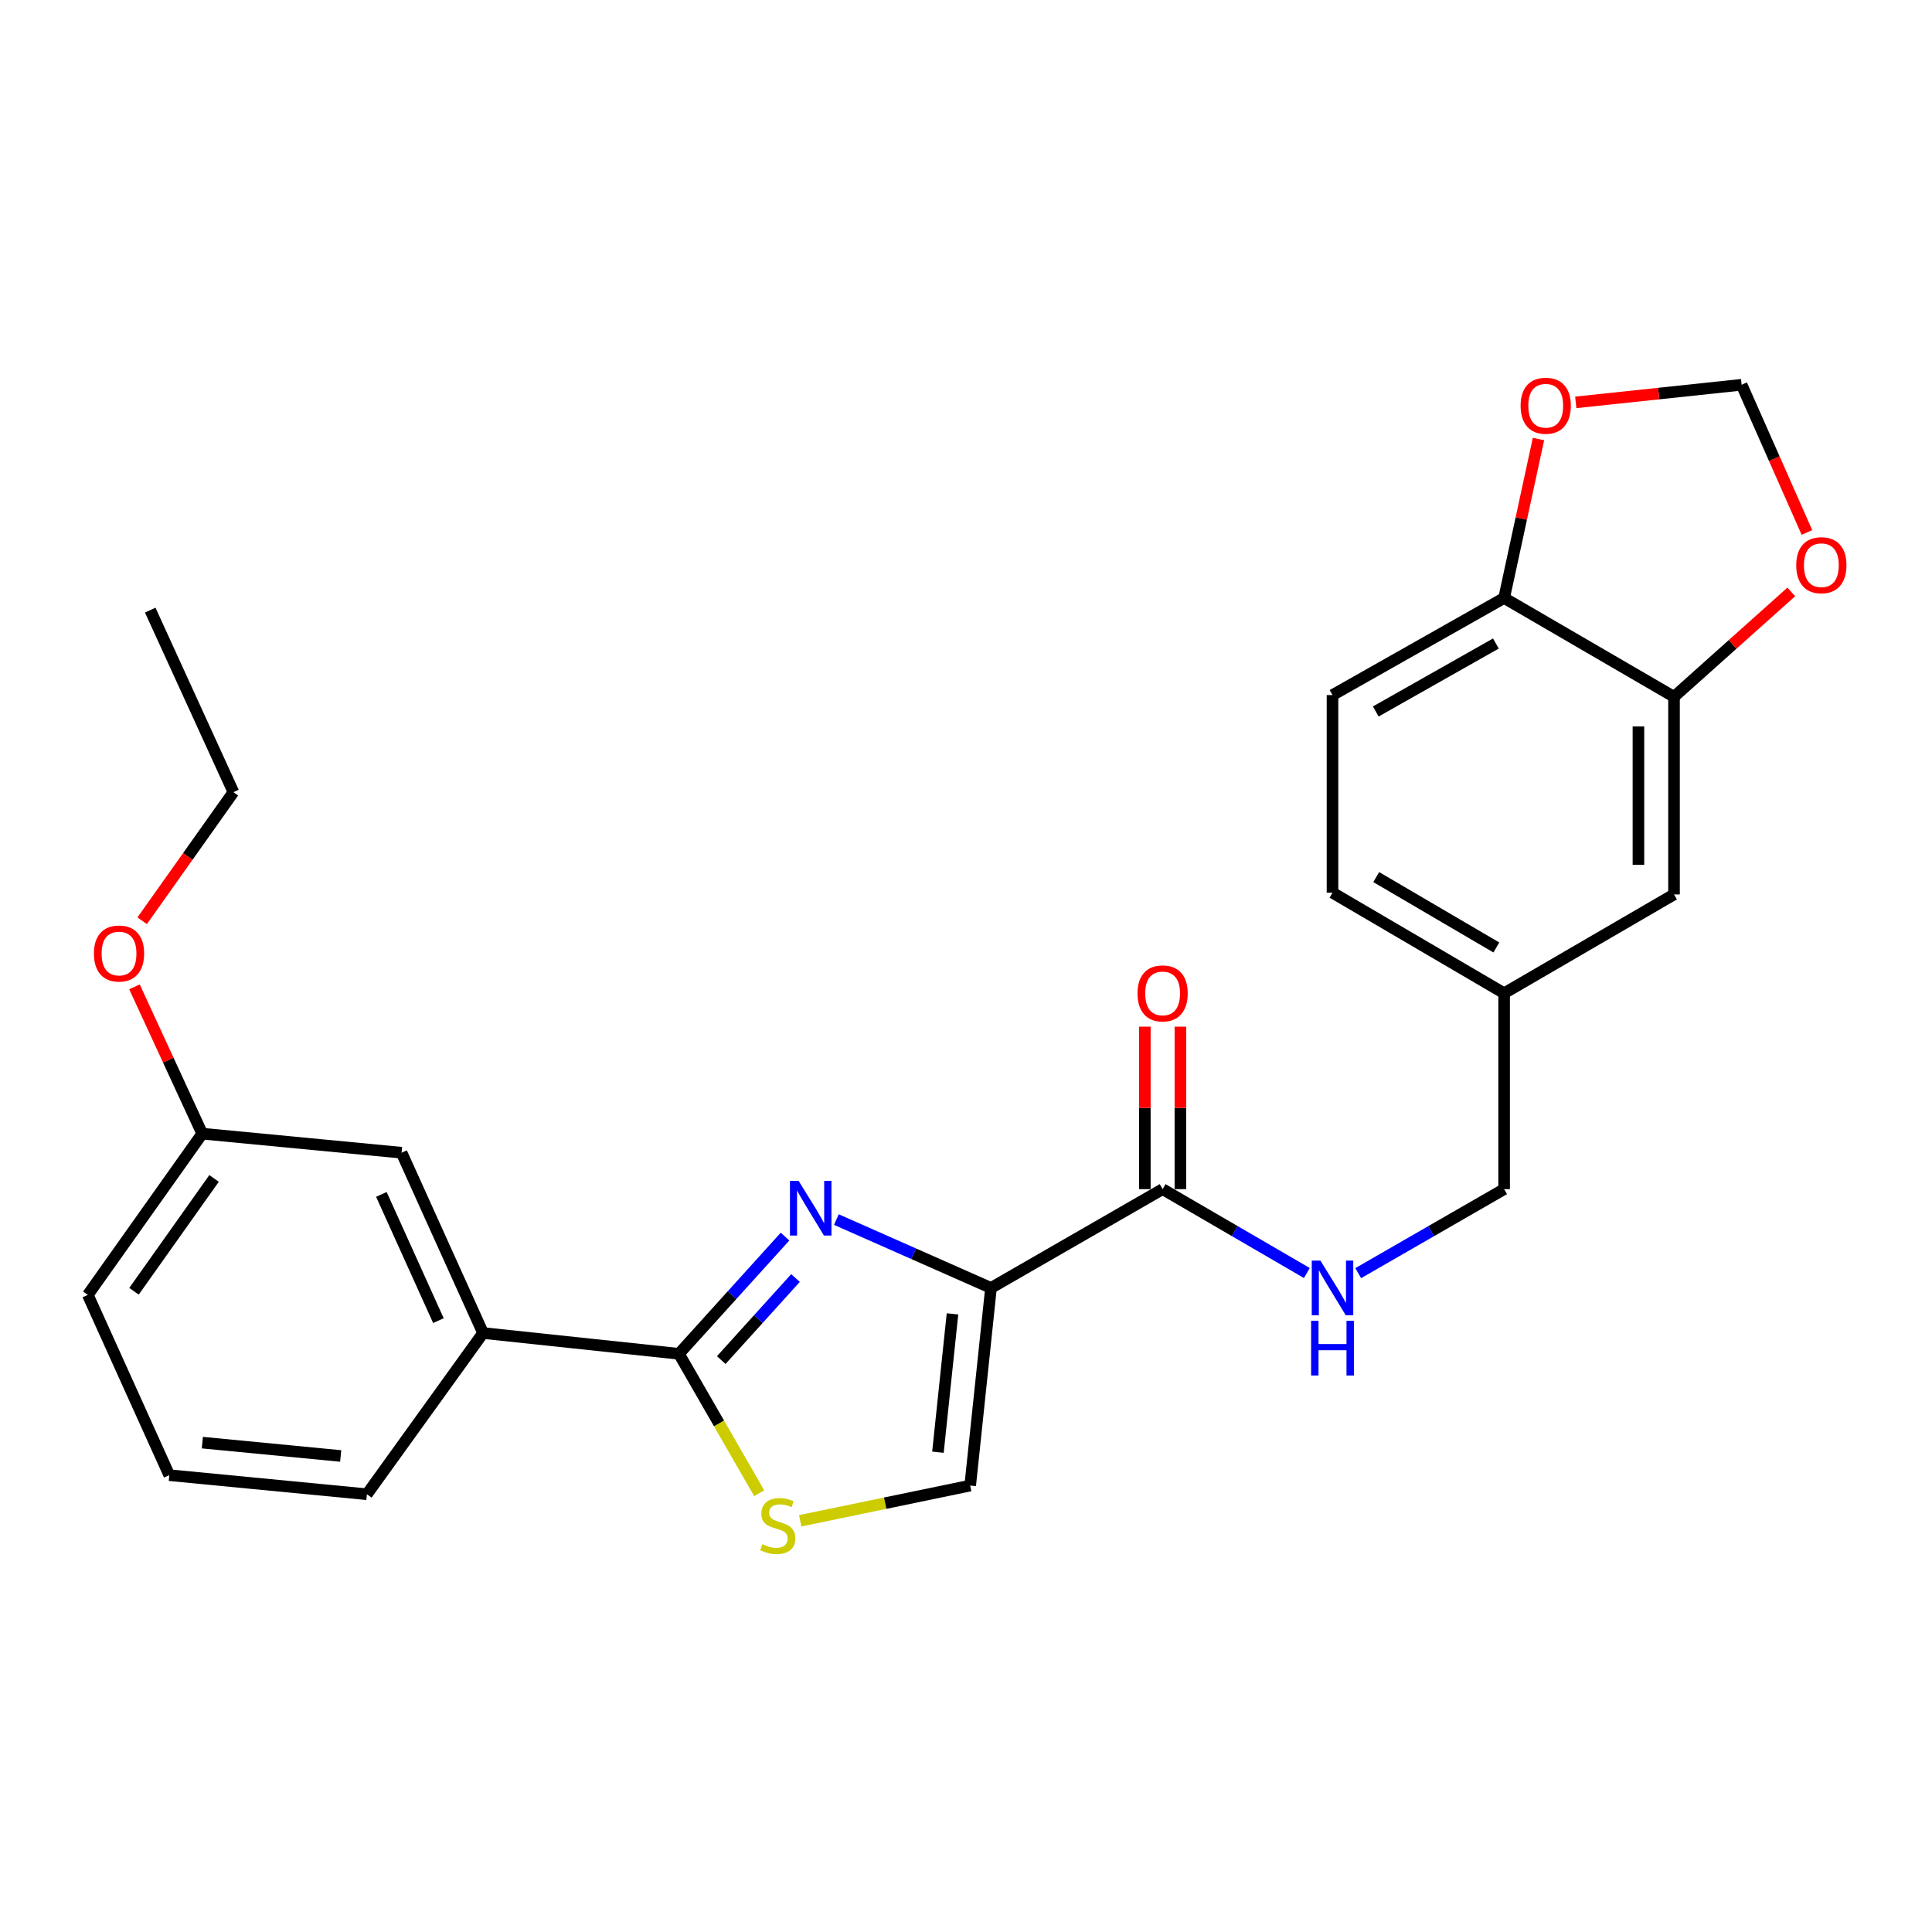 <?xml version='1.0' encoding='iso-8859-1'?>
<svg version='1.1' baseProfile='full'
              xmlns='http://www.w3.org/2000/svg'
                      xmlns:rdkit='http://www.rdkit.org/xml'
                      xmlns:xlink='http://www.w3.org/1999/xlink'
                  xml:space='preserve'
width='1000px' height='1000px' viewBox='0 0 1000 1000'>
<!-- END OF HEADER -->
<rect style='opacity:1.0;fill:#FFFFFF;stroke:none' width='1000' height='1000' x='0' y='0'> </rect>
<path class='bond-0' d='M 689.704,359.772 L 778.529,309.519' style='fill:none;fill-rule:evenodd;stroke:#000000;stroke-width:6px;stroke-linecap:butt;stroke-linejoin:miter;stroke-opacity:1' />
<path class='bond-0' d='M 712.094,368.259 L 774.271,333.081' style='fill:none;fill-rule:evenodd;stroke:#000000;stroke-width:6px;stroke-linecap:butt;stroke-linejoin:miter;stroke-opacity:1' />
<path class='bond-1' d='M 689.704,359.772 L 689.704,462.058' style='fill:none;fill-rule:evenodd;stroke:#000000;stroke-width:6px;stroke-linecap:butt;stroke-linejoin:miter;stroke-opacity:1' />
<path class='bond-2' d='M 601.769,615.498 L 639.095,637.206' style='fill:none;fill-rule:evenodd;stroke:#000000;stroke-width:6px;stroke-linecap:butt;stroke-linejoin:miter;stroke-opacity:1' />
<path class='bond-2' d='M 639.095,637.206 L 676.421,658.915' style='fill:none;fill-rule:evenodd;stroke:#0000FF;stroke-width:6px;stroke-linecap:butt;stroke-linejoin:miter;stroke-opacity:1' />
<path class='bond-3' d='M 610.974,615.498 L 610.974,573.447' style='fill:none;fill-rule:evenodd;stroke:#000000;stroke-width:6px;stroke-linecap:butt;stroke-linejoin:miter;stroke-opacity:1' />
<path class='bond-3' d='M 610.974,573.447 L 610.974,531.396' style='fill:none;fill-rule:evenodd;stroke:#FF0000;stroke-width:6px;stroke-linecap:butt;stroke-linejoin:miter;stroke-opacity:1' />
<path class='bond-3' d='M 592.563,615.498 L 592.563,573.447' style='fill:none;fill-rule:evenodd;stroke:#000000;stroke-width:6px;stroke-linecap:butt;stroke-linejoin:miter;stroke-opacity:1' />
<path class='bond-3' d='M 592.563,573.447 L 592.563,531.396' style='fill:none;fill-rule:evenodd;stroke:#FF0000;stroke-width:6px;stroke-linecap:butt;stroke-linejoin:miter;stroke-opacity:1' />
<path class='bond-4' d='M 601.769,615.498 L 512.933,666.641' style='fill:none;fill-rule:evenodd;stroke:#000000;stroke-width:6px;stroke-linecap:butt;stroke-linejoin:miter;stroke-opacity:1' />
<path class='bond-5' d='M 703.006,658.982 L 740.768,637.24' style='fill:none;fill-rule:evenodd;stroke:#0000FF;stroke-width:6px;stroke-linecap:butt;stroke-linejoin:miter;stroke-opacity:1' />
<path class='bond-5' d='M 740.768,637.24 L 778.529,615.498' style='fill:none;fill-rule:evenodd;stroke:#000000;stroke-width:6px;stroke-linecap:butt;stroke-linejoin:miter;stroke-opacity:1' />
<path class='bond-6' d='M 689.704,462.058 L 778.529,514.101' style='fill:none;fill-rule:evenodd;stroke:#000000;stroke-width:6px;stroke-linecap:butt;stroke-linejoin:miter;stroke-opacity:1' />
<path class='bond-6' d='M 712.335,453.979 L 774.513,490.409' style='fill:none;fill-rule:evenodd;stroke:#000000;stroke-width:6px;stroke-linecap:butt;stroke-linejoin:miter;stroke-opacity:1' />
<path class='bond-7' d='M 351.423,700.733 L 372.193,736.809' style='fill:none;fill-rule:evenodd;stroke:#000000;stroke-width:6px;stroke-linecap:butt;stroke-linejoin:miter;stroke-opacity:1' />
<path class='bond-7' d='M 372.193,736.809 L 392.962,772.886' style='fill:none;fill-rule:evenodd;stroke:#CCCC00;stroke-width:6px;stroke-linecap:butt;stroke-linejoin:miter;stroke-opacity:1' />
<path class='bond-8' d='M 351.423,700.733 L 378.88,670.389' style='fill:none;fill-rule:evenodd;stroke:#000000;stroke-width:6px;stroke-linecap:butt;stroke-linejoin:miter;stroke-opacity:1' />
<path class='bond-8' d='M 378.88,670.389 L 406.336,640.046' style='fill:none;fill-rule:evenodd;stroke:#0000FF;stroke-width:6px;stroke-linecap:butt;stroke-linejoin:miter;stroke-opacity:1' />
<path class='bond-8' d='M 373.312,703.983 L 392.532,682.742' style='fill:none;fill-rule:evenodd;stroke:#000000;stroke-width:6px;stroke-linecap:butt;stroke-linejoin:miter;stroke-opacity:1' />
<path class='bond-8' d='M 392.532,682.742 L 411.752,661.502' style='fill:none;fill-rule:evenodd;stroke:#0000FF;stroke-width:6px;stroke-linecap:butt;stroke-linejoin:miter;stroke-opacity:1' />
<path class='bond-9' d='M 351.423,700.733 L 250.027,689.972' style='fill:none;fill-rule:evenodd;stroke:#000000;stroke-width:6px;stroke-linecap:butt;stroke-linejoin:miter;stroke-opacity:1' />
<path class='bond-10' d='M 414.189,787.16 L 458.181,778.043' style='fill:none;fill-rule:evenodd;stroke:#CCCC00;stroke-width:6px;stroke-linecap:butt;stroke-linejoin:miter;stroke-opacity:1' />
<path class='bond-10' d='M 458.181,778.043 L 502.173,768.927' style='fill:none;fill-rule:evenodd;stroke:#000000;stroke-width:6px;stroke-linecap:butt;stroke-linejoin:miter;stroke-opacity:1' />
<path class='bond-11' d='M 502.173,768.927 L 512.933,666.641' style='fill:none;fill-rule:evenodd;stroke:#000000;stroke-width:6px;stroke-linecap:butt;stroke-linejoin:miter;stroke-opacity:1' />
<path class='bond-11' d='M 485.476,751.658 L 493.008,680.057' style='fill:none;fill-rule:evenodd;stroke:#000000;stroke-width:6px;stroke-linecap:butt;stroke-linejoin:miter;stroke-opacity:1' />
<path class='bond-12' d='M 512.933,666.641 L 472.921,648.944' style='fill:none;fill-rule:evenodd;stroke:#000000;stroke-width:6px;stroke-linecap:butt;stroke-linejoin:miter;stroke-opacity:1' />
<path class='bond-12' d='M 472.921,648.944 L 432.908,631.247' style='fill:none;fill-rule:evenodd;stroke:#0000FF;stroke-width:6px;stroke-linecap:butt;stroke-linejoin:miter;stroke-opacity:1' />
<path class='bond-13' d='M 120.819,410.015 L 77.757,315.799' style='fill:none;fill-rule:evenodd;stroke:#000000;stroke-width:6px;stroke-linecap:butt;stroke-linejoin:miter;stroke-opacity:1' />
<path class='bond-14' d='M 120.819,410.015 L 97.201,443.298' style='fill:none;fill-rule:evenodd;stroke:#000000;stroke-width:6px;stroke-linecap:butt;stroke-linejoin:miter;stroke-opacity:1' />
<path class='bond-14' d='M 97.201,443.298 L 73.582,476.582' style='fill:none;fill-rule:evenodd;stroke:#FF0000;stroke-width:6px;stroke-linecap:butt;stroke-linejoin:miter;stroke-opacity:1' />
<path class='bond-15' d='M 69.603,510.789 L 87.135,548.783' style='fill:none;fill-rule:evenodd;stroke:#FF0000;stroke-width:6px;stroke-linecap:butt;stroke-linejoin:miter;stroke-opacity:1' />
<path class='bond-15' d='M 87.135,548.783 L 104.668,586.776' style='fill:none;fill-rule:evenodd;stroke:#000000;stroke-width:6px;stroke-linecap:butt;stroke-linejoin:miter;stroke-opacity:1' />
<path class='bond-16' d='M 87.627,763.547 L 189.913,773.417' style='fill:none;fill-rule:evenodd;stroke:#000000;stroke-width:6px;stroke-linecap:butt;stroke-linejoin:miter;stroke-opacity:1' />
<path class='bond-16' d='M 104.739,746.701 L 176.339,753.61' style='fill:none;fill-rule:evenodd;stroke:#000000;stroke-width:6px;stroke-linecap:butt;stroke-linejoin:miter;stroke-opacity:1' />
<path class='bond-17' d='M 87.627,763.547 L 45.455,670.231' style='fill:none;fill-rule:evenodd;stroke:#000000;stroke-width:6px;stroke-linecap:butt;stroke-linejoin:miter;stroke-opacity:1' />
<path class='bond-18' d='M 189.913,773.417 L 250.027,689.972' style='fill:none;fill-rule:evenodd;stroke:#000000;stroke-width:6px;stroke-linecap:butt;stroke-linejoin:miter;stroke-opacity:1' />
<path class='bond-19' d='M 250.027,689.972 L 207.854,596.646' style='fill:none;fill-rule:evenodd;stroke:#000000;stroke-width:6px;stroke-linecap:butt;stroke-linejoin:miter;stroke-opacity:1' />
<path class='bond-19' d='M 226.923,683.555 L 197.402,618.227' style='fill:none;fill-rule:evenodd;stroke:#000000;stroke-width:6px;stroke-linecap:butt;stroke-linejoin:miter;stroke-opacity:1' />
<path class='bond-20' d='M 207.854,596.646 L 104.668,586.776' style='fill:none;fill-rule:evenodd;stroke:#000000;stroke-width:6px;stroke-linecap:butt;stroke-linejoin:miter;stroke-opacity:1' />
<path class='bond-21' d='M 104.668,586.776 L 45.455,670.231' style='fill:none;fill-rule:evenodd;stroke:#000000;stroke-width:6px;stroke-linecap:butt;stroke-linejoin:miter;stroke-opacity:1' />
<path class='bond-21' d='M 110.802,609.948 L 69.352,668.367' style='fill:none;fill-rule:evenodd;stroke:#000000;stroke-width:6px;stroke-linecap:butt;stroke-linejoin:miter;stroke-opacity:1' />
<path class='bond-22' d='M 778.529,514.101 L 866.465,462.958' style='fill:none;fill-rule:evenodd;stroke:#000000;stroke-width:6px;stroke-linecap:butt;stroke-linejoin:miter;stroke-opacity:1' />
<path class='bond-23' d='M 778.529,514.101 L 778.529,615.498' style='fill:none;fill-rule:evenodd;stroke:#000000;stroke-width:6px;stroke-linecap:butt;stroke-linejoin:miter;stroke-opacity:1' />
<path class='bond-24' d='M 866.465,462.958 L 866.465,360.662' style='fill:none;fill-rule:evenodd;stroke:#000000;stroke-width:6px;stroke-linecap:butt;stroke-linejoin:miter;stroke-opacity:1' />
<path class='bond-24' d='M 848.053,447.614 L 848.053,376.006' style='fill:none;fill-rule:evenodd;stroke:#000000;stroke-width:6px;stroke-linecap:butt;stroke-linejoin:miter;stroke-opacity:1' />
<path class='bond-25' d='M 778.529,309.519 L 866.465,360.662' style='fill:none;fill-rule:evenodd;stroke:#000000;stroke-width:6px;stroke-linecap:butt;stroke-linejoin:miter;stroke-opacity:1' />
<path class='bond-26' d='M 778.529,309.519 L 787.424,268.374' style='fill:none;fill-rule:evenodd;stroke:#000000;stroke-width:6px;stroke-linecap:butt;stroke-linejoin:miter;stroke-opacity:1' />
<path class='bond-26' d='M 787.424,268.374 L 796.319,227.23' style='fill:none;fill-rule:evenodd;stroke:#FF0000;stroke-width:6px;stroke-linecap:butt;stroke-linejoin:miter;stroke-opacity:1' />
<path class='bond-27' d='M 866.465,360.662 L 896.818,333.52' style='fill:none;fill-rule:evenodd;stroke:#000000;stroke-width:6px;stroke-linecap:butt;stroke-linejoin:miter;stroke-opacity:1' />
<path class='bond-27' d='M 896.818,333.52 L 927.172,306.379' style='fill:none;fill-rule:evenodd;stroke:#FF0000;stroke-width:6px;stroke-linecap:butt;stroke-linejoin:miter;stroke-opacity:1' />
<path class='bond-28' d='M 935.267,275.597 L 918.362,237.374' style='fill:none;fill-rule:evenodd;stroke:#FF0000;stroke-width:6px;stroke-linecap:butt;stroke-linejoin:miter;stroke-opacity:1' />
<path class='bond-28' d='M 918.362,237.374 L 901.457,199.152' style='fill:none;fill-rule:evenodd;stroke:#000000;stroke-width:6px;stroke-linecap:butt;stroke-linejoin:miter;stroke-opacity:1' />
<path class='bond-29' d='M 901.457,199.152 L 858.533,203.712' style='fill:none;fill-rule:evenodd;stroke:#000000;stroke-width:6px;stroke-linecap:butt;stroke-linejoin:miter;stroke-opacity:1' />
<path class='bond-29' d='M 858.533,203.712 L 815.61,208.271' style='fill:none;fill-rule:evenodd;stroke:#FF0000;stroke-width:6px;stroke-linecap:butt;stroke-linejoin:miter;stroke-opacity:1' />
<path  class='atom-2' d='M 683.444 652.481
L 692.724 667.481
Q 693.644 668.961, 695.124 671.641
Q 696.604 674.321, 696.684 674.481
L 696.684 652.481
L 700.444 652.481
L 700.444 680.801
L 696.564 680.801
L 686.604 664.401
Q 685.444 662.481, 684.204 660.281
Q 683.004 658.081, 682.644 657.401
L 682.644 680.801
L 678.964 680.801
L 678.964 652.481
L 683.444 652.481
' fill='#0000FF'/>
<path  class='atom-2' d='M 678.624 683.633
L 682.464 683.633
L 682.464 695.673
L 696.944 695.673
L 696.944 683.633
L 700.784 683.633
L 700.784 711.953
L 696.944 711.953
L 696.944 698.873
L 682.464 698.873
L 682.464 711.953
L 678.624 711.953
L 678.624 683.633
' fill='#0000FF'/>
<path  class='atom-3' d='M 588.769 514.181
Q 588.769 507.381, 592.129 503.581
Q 595.489 499.781, 601.769 499.781
Q 608.049 499.781, 611.409 503.581
Q 614.769 507.381, 614.769 514.181
Q 614.769 521.061, 611.369 524.981
Q 607.969 528.861, 601.769 528.861
Q 595.529 528.861, 592.129 524.981
Q 588.769 521.101, 588.769 514.181
M 601.769 525.661
Q 606.089 525.661, 608.409 522.781
Q 610.769 519.861, 610.769 514.181
Q 610.769 508.621, 608.409 505.821
Q 606.089 502.981, 601.769 502.981
Q 597.449 502.981, 595.089 505.781
Q 592.769 508.581, 592.769 514.181
Q 592.769 519.901, 595.089 522.781
Q 597.449 525.661, 601.769 525.661
' fill='#FF0000'/>
<path  class='atom-6' d='M 394.566 799.288
Q 394.886 799.408, 396.206 799.968
Q 397.526 800.528, 398.966 800.888
Q 400.446 801.208, 401.886 801.208
Q 404.566 801.208, 406.126 799.928
Q 407.686 798.608, 407.686 796.328
Q 407.686 794.768, 406.886 793.808
Q 406.126 792.848, 404.926 792.328
Q 403.726 791.808, 401.726 791.208
Q 399.206 790.448, 397.686 789.728
Q 396.206 789.008, 395.126 787.488
Q 394.086 785.968, 394.086 783.408
Q 394.086 779.848, 396.486 777.648
Q 398.926 775.448, 403.726 775.448
Q 407.006 775.448, 410.726 777.008
L 409.806 780.088
Q 406.406 778.688, 403.846 778.688
Q 401.086 778.688, 399.566 779.848
Q 398.046 780.968, 398.086 782.928
Q 398.086 784.448, 398.846 785.368
Q 399.646 786.288, 400.766 786.808
Q 401.926 787.328, 403.846 787.928
Q 406.406 788.728, 407.926 789.528
Q 409.446 790.328, 410.526 791.968
Q 411.646 793.568, 411.646 796.328
Q 411.646 800.248, 409.006 802.368
Q 406.406 804.448, 402.046 804.448
Q 399.526 804.448, 397.606 803.888
Q 395.726 803.368, 393.486 802.448
L 394.566 799.288
' fill='#CCCC00'/>
<path  class='atom-9' d='M 413.357 611.208
L 422.637 626.208
Q 423.557 627.688, 425.037 630.368
Q 426.517 633.048, 426.597 633.208
L 426.597 611.208
L 430.357 611.208
L 430.357 639.528
L 426.477 639.528
L 416.517 623.128
Q 415.357 621.208, 414.117 619.008
Q 412.917 616.808, 412.557 616.128
L 412.557 639.528
L 408.877 639.528
L 408.877 611.208
L 413.357 611.208
' fill='#0000FF'/>
<path  class='atom-11' d='M 48.605 493.54
Q 48.605 486.74, 51.965 482.94
Q 55.325 479.14, 61.605 479.14
Q 67.885 479.14, 71.246 482.94
Q 74.606 486.74, 74.606 493.54
Q 74.606 500.42, 71.206 504.34
Q 67.805 508.22, 61.605 508.22
Q 55.365 508.22, 51.965 504.34
Q 48.605 500.46, 48.605 493.54
M 61.605 505.02
Q 65.925 505.02, 68.246 502.14
Q 70.606 499.22, 70.606 493.54
Q 70.606 487.98, 68.246 485.18
Q 65.925 482.34, 61.605 482.34
Q 57.285 482.34, 54.925 485.14
Q 52.605 487.94, 52.605 493.54
Q 52.605 499.26, 54.925 502.14
Q 57.285 505.02, 61.605 505.02
' fill='#FF0000'/>
<path  class='atom-24' d='M 929.729 292.548
Q 929.729 285.748, 933.089 281.948
Q 936.449 278.148, 942.729 278.148
Q 949.009 278.148, 952.369 281.948
Q 955.729 285.748, 955.729 292.548
Q 955.729 299.428, 952.329 303.348
Q 948.929 307.228, 942.729 307.228
Q 936.489 307.228, 933.089 303.348
Q 929.729 299.468, 929.729 292.548
M 942.729 304.028
Q 947.049 304.028, 949.369 301.148
Q 951.729 298.228, 951.729 292.548
Q 951.729 286.988, 949.369 284.188
Q 947.049 281.348, 942.729 281.348
Q 938.409 281.348, 936.049 284.148
Q 933.729 286.948, 933.729 292.548
Q 933.729 298.268, 936.049 301.148
Q 938.409 304.028, 942.729 304.028
' fill='#FF0000'/>
<path  class='atom-26' d='M 787.061 210.003
Q 787.061 203.203, 790.421 199.403
Q 793.781 195.603, 800.061 195.603
Q 806.341 195.603, 809.701 199.403
Q 813.061 203.203, 813.061 210.003
Q 813.061 216.883, 809.661 220.803
Q 806.261 224.683, 800.061 224.683
Q 793.821 224.683, 790.421 220.803
Q 787.061 216.923, 787.061 210.003
M 800.061 221.483
Q 804.381 221.483, 806.701 218.603
Q 809.061 215.683, 809.061 210.003
Q 809.061 204.443, 806.701 201.643
Q 804.381 198.803, 800.061 198.803
Q 795.741 198.803, 793.381 201.603
Q 791.061 204.403, 791.061 210.003
Q 791.061 215.723, 793.381 218.603
Q 795.741 221.483, 800.061 221.483
' fill='#FF0000'/>
</svg>
